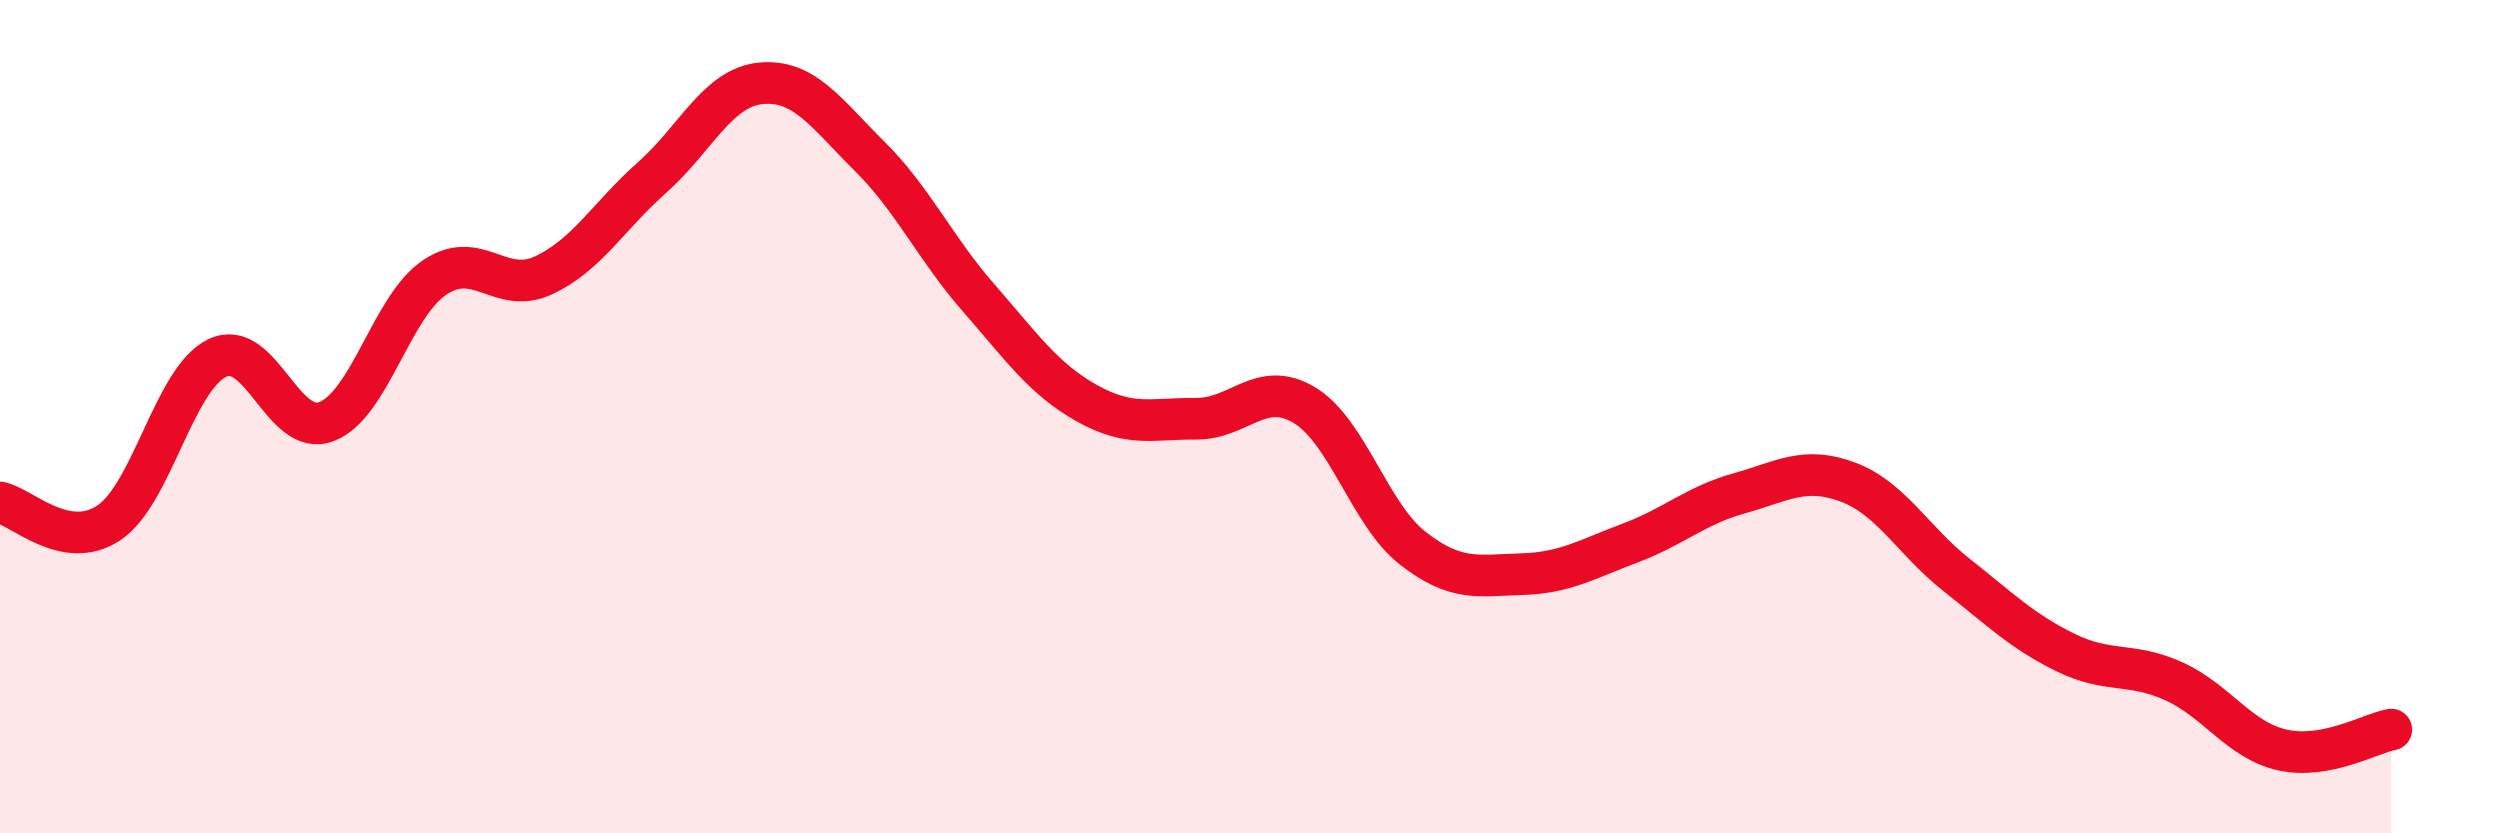 
    <svg width="60" height="20" viewBox="0 0 60 20" xmlns="http://www.w3.org/2000/svg">
      <path
        d="M 0,12.06 C 0.52,12.16 1.57,13.24 2.61,12.55 C 3.65,11.86 4.18,9.08 5.22,8.59 C 6.26,8.1 6.79,10.51 7.83,10.12 C 8.87,9.73 9.39,7.36 10.43,6.66 C 11.47,5.96 12,7.09 13.04,6.61 C 14.08,6.13 14.61,5.18 15.65,4.26 C 16.69,3.34 17.22,2.1 18.26,2 C 19.3,1.9 19.83,2.72 20.87,3.75 C 21.91,4.78 22.44,5.95 23.48,7.14 C 24.52,8.33 25.05,9.1 26.09,9.68 C 27.13,10.26 27.66,10.04 28.7,10.05 C 29.74,10.06 30.26,9.1 31.3,9.72 C 32.34,10.34 32.87,12.35 33.91,13.16 C 34.95,13.97 35.48,13.81 36.52,13.78 C 37.56,13.75 38.09,13.42 39.13,13.03 C 40.17,12.64 40.7,12.13 41.74,11.84 C 42.78,11.55 43.31,11.18 44.35,11.57 C 45.39,11.96 45.92,12.98 46.96,13.8 C 48,14.62 48.53,15.15 49.57,15.66 C 50.61,16.17 51.13,15.88 52.17,16.35 C 53.21,16.82 53.74,17.77 54.78,18 C 55.82,18.23 56.87,17.61 57.39,17.51L57.39 20L0 20Z"
        fill="#EB0A25"
        opacity="0.1"
        stroke-linecap="round"
        stroke-linejoin="round"
      />
      <path
        d="M 0,12.06 C 0.52,12.16 1.57,13.24 2.61,12.55 C 3.65,11.86 4.18,9.08 5.22,8.59 C 6.26,8.1 6.79,10.51 7.83,10.12 C 8.87,9.73 9.39,7.36 10.43,6.66 C 11.47,5.96 12,7.09 13.04,6.61 C 14.08,6.13 14.61,5.18 15.65,4.26 C 16.69,3.34 17.22,2.1 18.26,2 C 19.3,1.9 19.83,2.72 20.87,3.75 C 21.91,4.78 22.44,5.95 23.48,7.14 C 24.52,8.33 25.05,9.1 26.09,9.68 C 27.13,10.26 27.66,10.04 28.7,10.05 C 29.74,10.06 30.26,9.1 31.3,9.72 C 32.34,10.34 32.87,12.35 33.91,13.16 C 34.95,13.97 35.48,13.81 36.52,13.78 C 37.56,13.75 38.09,13.42 39.13,13.03 C 40.17,12.64 40.7,12.13 41.74,11.84 C 42.78,11.55 43.31,11.18 44.35,11.57 C 45.39,11.96 45.92,12.98 46.96,13.8 C 48,14.62 48.53,15.15 49.57,15.66 C 50.61,16.17 51.13,15.88 52.17,16.35 C 53.21,16.82 53.74,17.77 54.78,18 C 55.82,18.23 56.87,17.61 57.39,17.51"
        stroke="#EB0A25"
        stroke-width="1"
        fill="none"
        stroke-linecap="round"
        stroke-linejoin="round"
      />
    </svg>
  